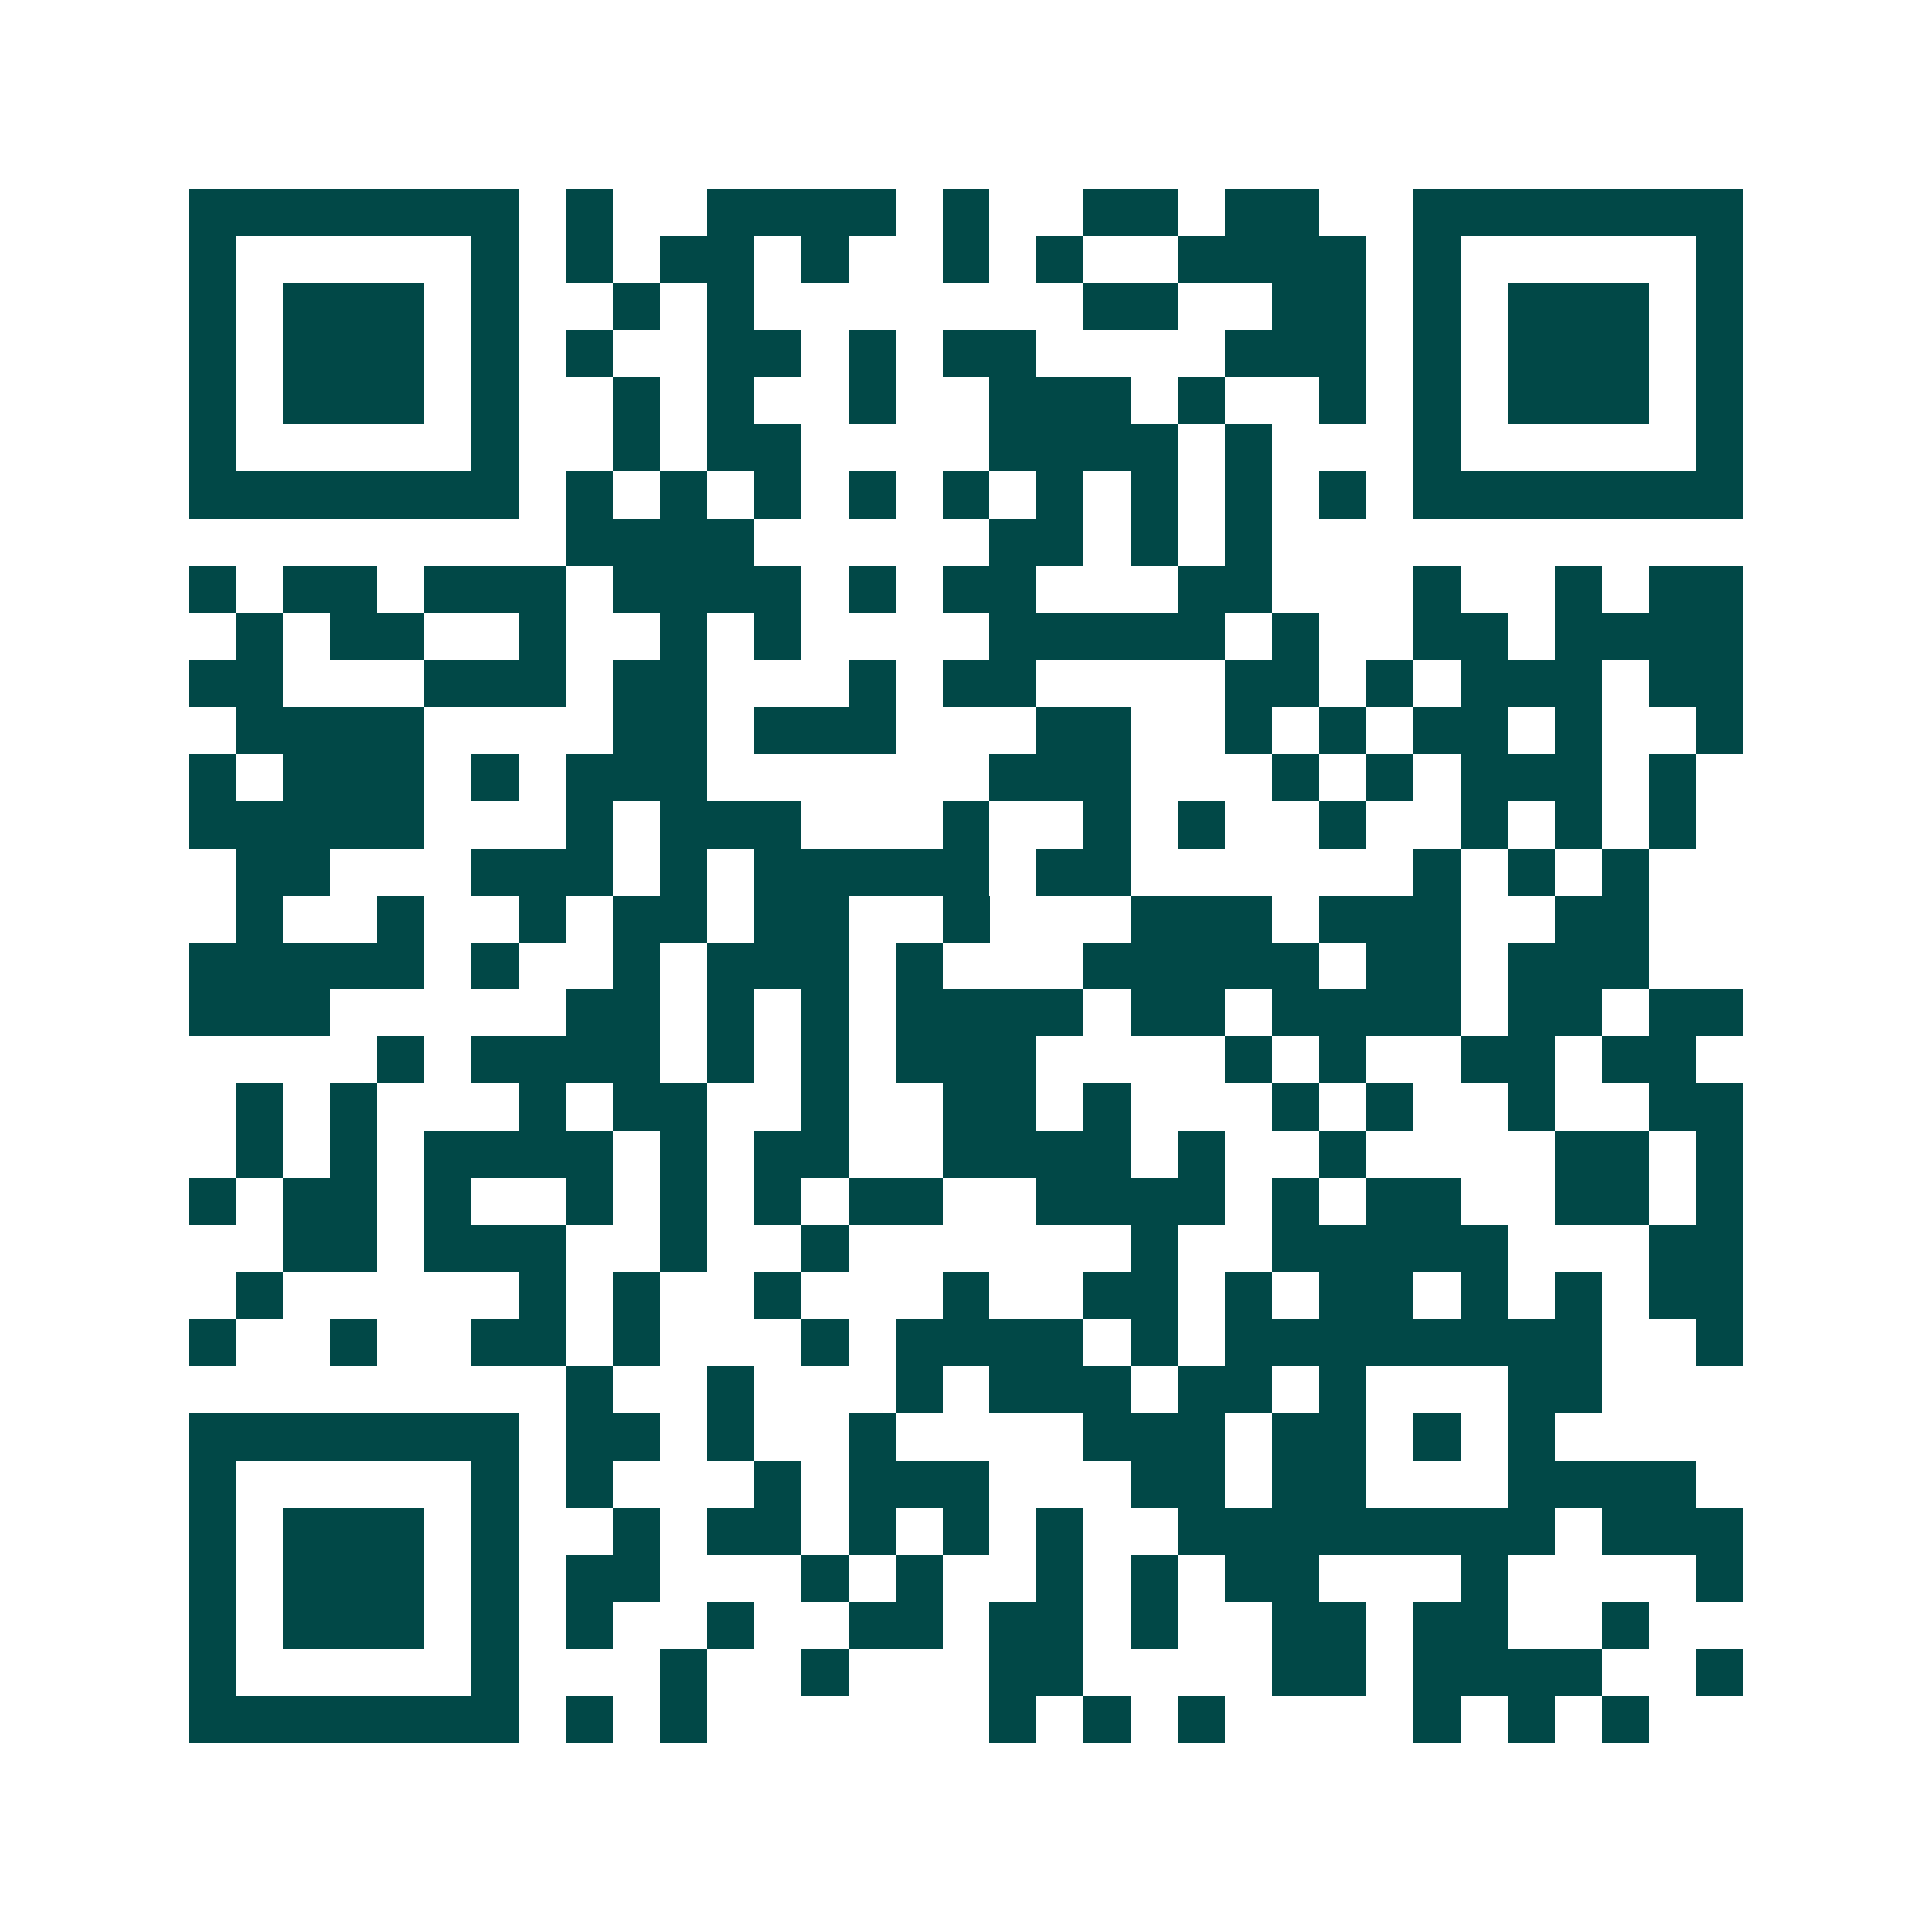 <svg xmlns="http://www.w3.org/2000/svg" width="200" height="200" viewBox="0 0 41 41" shape-rendering="crispEdges"><path fill="#ffffff" d="M0 0h41v41H0z"/><path stroke="#014847" d="M4 4.5h7m1 0h1m2 0h4m1 0h1m2 0h2m1 0h2m2 0h7M4 5.5h1m5 0h1m1 0h1m1 0h2m1 0h1m2 0h1m1 0h1m2 0h4m1 0h1m5 0h1M4 6.5h1m1 0h3m1 0h1m2 0h1m1 0h1m7 0h2m2 0h2m1 0h1m1 0h3m1 0h1M4 7.5h1m1 0h3m1 0h1m1 0h1m2 0h2m1 0h1m1 0h2m4 0h3m1 0h1m1 0h3m1 0h1M4 8.5h1m1 0h3m1 0h1m2 0h1m1 0h1m2 0h1m2 0h3m1 0h1m2 0h1m1 0h1m1 0h3m1 0h1M4 9.5h1m5 0h1m2 0h1m1 0h2m4 0h4m1 0h1m3 0h1m5 0h1M4 10.5h7m1 0h1m1 0h1m1 0h1m1 0h1m1 0h1m1 0h1m1 0h1m1 0h1m1 0h1m1 0h7M12 11.5h4m5 0h2m1 0h1m1 0h1M4 12.5h1m1 0h2m1 0h3m1 0h4m1 0h1m1 0h2m3 0h2m3 0h1m2 0h1m1 0h2M5 13.5h1m1 0h2m2 0h1m2 0h1m1 0h1m4 0h5m1 0h1m2 0h2m1 0h4M4 14.5h2m3 0h3m1 0h2m3 0h1m1 0h2m4 0h2m1 0h1m1 0h3m1 0h2M5 15.5h4m4 0h2m1 0h3m3 0h2m2 0h1m1 0h1m1 0h2m1 0h1m2 0h1M4 16.5h1m1 0h3m1 0h1m1 0h3m6 0h3m3 0h1m1 0h1m1 0h3m1 0h1M4 17.5h5m3 0h1m1 0h3m3 0h1m2 0h1m1 0h1m2 0h1m2 0h1m1 0h1m1 0h1M5 18.5h2m3 0h3m1 0h1m1 0h5m1 0h2m6 0h1m1 0h1m1 0h1M5 19.5h1m2 0h1m2 0h1m1 0h2m1 0h2m2 0h1m3 0h3m1 0h3m2 0h2M4 20.5h5m1 0h1m2 0h1m1 0h3m1 0h1m3 0h5m1 0h2m1 0h3M4 21.5h3m5 0h2m1 0h1m1 0h1m1 0h4m1 0h2m1 0h4m1 0h2m1 0h2M8 22.5h1m1 0h4m1 0h1m1 0h1m1 0h3m4 0h1m1 0h1m2 0h2m1 0h2M5 23.5h1m1 0h1m3 0h1m1 0h2m2 0h1m2 0h2m1 0h1m3 0h1m1 0h1m2 0h1m2 0h2M5 24.5h1m1 0h1m1 0h4m1 0h1m1 0h2m2 0h4m1 0h1m2 0h1m4 0h2m1 0h1M4 25.5h1m1 0h2m1 0h1m2 0h1m1 0h1m1 0h1m1 0h2m2 0h4m1 0h1m1 0h2m2 0h2m1 0h1M6 26.5h2m1 0h3m2 0h1m2 0h1m6 0h1m2 0h5m3 0h2M5 27.5h1m5 0h1m1 0h1m2 0h1m3 0h1m2 0h2m1 0h1m1 0h2m1 0h1m1 0h1m1 0h2M4 28.5h1m2 0h1m2 0h2m1 0h1m3 0h1m1 0h4m1 0h1m1 0h8m2 0h1M12 29.5h1m2 0h1m3 0h1m1 0h3m1 0h2m1 0h1m3 0h2M4 30.5h7m1 0h2m1 0h1m2 0h1m4 0h3m1 0h2m1 0h1m1 0h1M4 31.5h1m5 0h1m1 0h1m3 0h1m1 0h3m3 0h2m1 0h2m3 0h4M4 32.5h1m1 0h3m1 0h1m2 0h1m1 0h2m1 0h1m1 0h1m1 0h1m2 0h8m1 0h3M4 33.5h1m1 0h3m1 0h1m1 0h2m3 0h1m1 0h1m2 0h1m1 0h1m1 0h2m3 0h1m4 0h1M4 34.5h1m1 0h3m1 0h1m1 0h1m2 0h1m2 0h2m1 0h2m1 0h1m2 0h2m1 0h2m2 0h1M4 35.5h1m5 0h1m3 0h1m2 0h1m3 0h2m4 0h2m1 0h4m2 0h1M4 36.5h7m1 0h1m1 0h1m6 0h1m1 0h1m1 0h1m4 0h1m1 0h1m1 0h1"/></svg>
